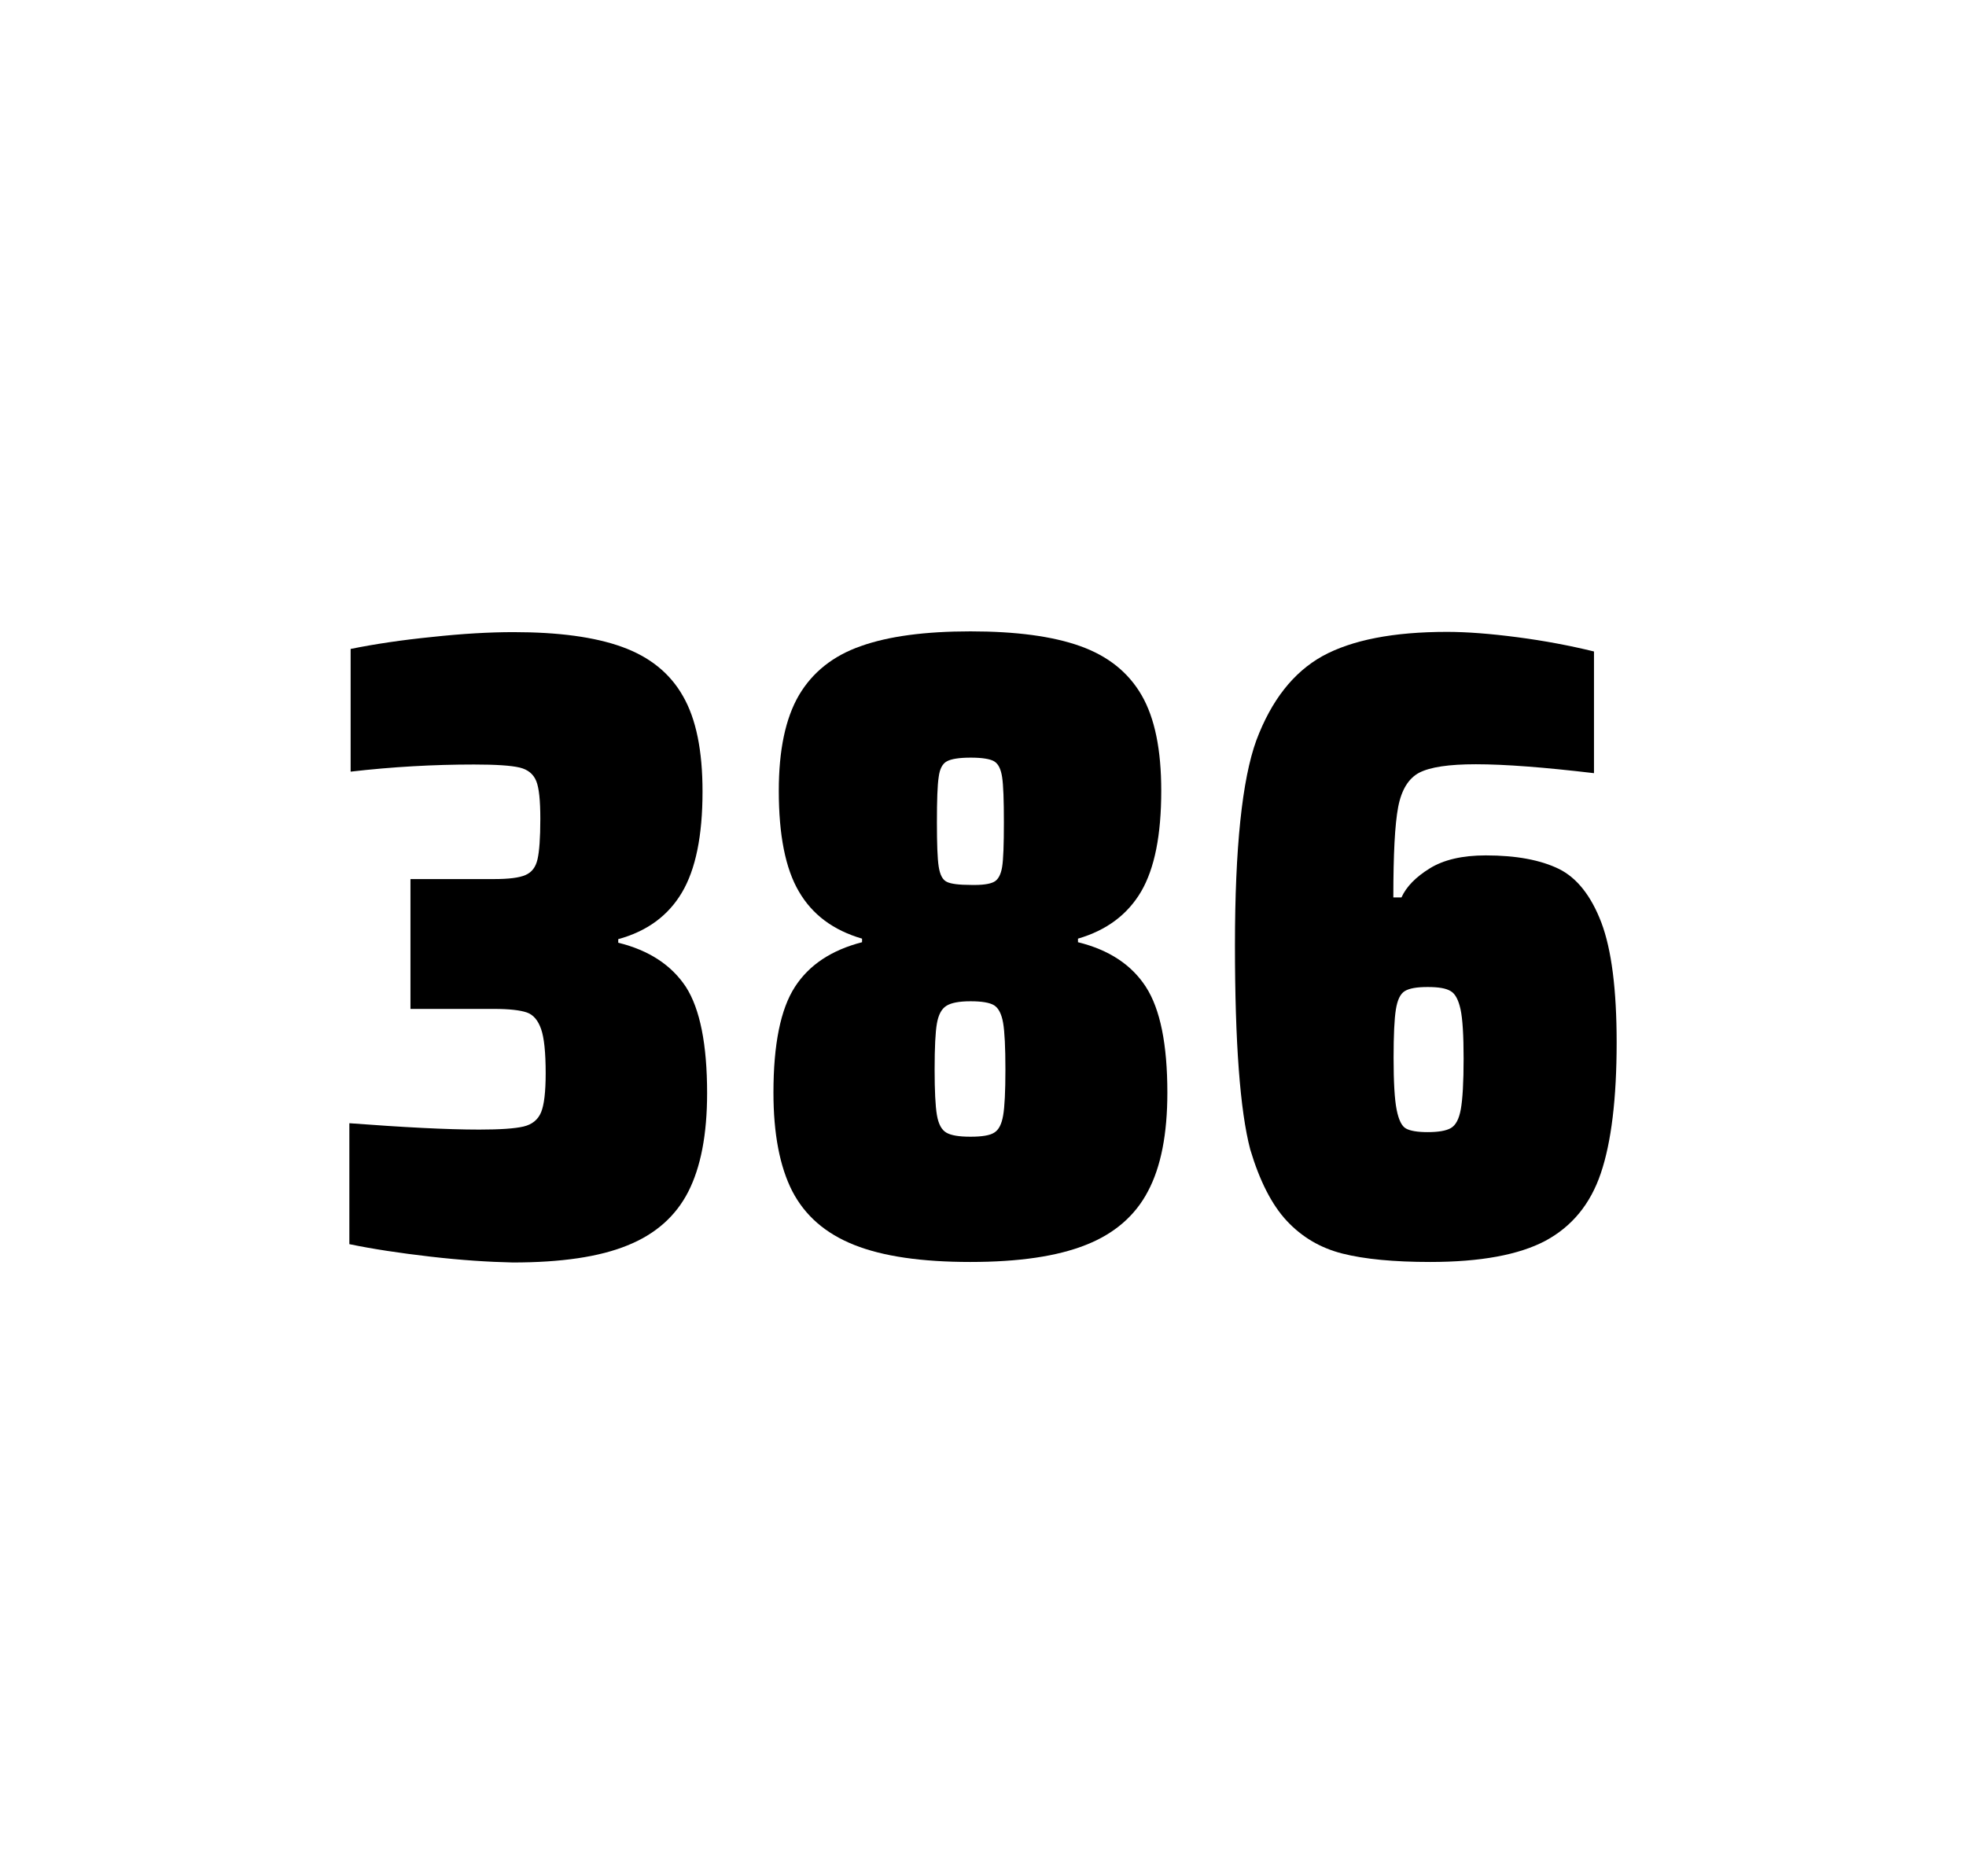 <?xml version="1.0" encoding="utf-8"?>
<svg version="1.1" id="wrapper" x="0px" y="0px" viewBox="0 0 772.1 737" style="enable-background:new 0 0 772.1 737;" xmlns="http://www.w3.org/2000/svg">
  <style type="text/css">
	.st0{fill:none;}
</style>
  <path id="frame" class="st0" d="M 1.5 0 L 770.5 0 C 771.3 0 772 0.7 772 1.5 L 772 735.4 C 772 736.2 771.3 736.9 770.5 736.9 L 1.5 736.9 C 0.7 736.9 0 736.2 0 735.4 L 0 1.5 C 0 0.7 0.7 0 1.5 0 Z"/>
  <g id="numbers"><path id="three" d="M 169 493.6 C 156.9 492.2 146.3 490.6 137.2 488.7 L 137.2 441.2 C 158.5 442.8 175.5 443.7 188.2 443.7 C 196.4 443.7 202.2 443.3 205.6 442.5 C 209 441.7 211.3 439.8 212.5 436.9 C 213.7 434 214.3 428.9 214.3 421.6 C 214.3 413.4 213.7 407.6 212.5 404.2 C 211.3 400.8 209.5 398.6 206.9 397.7 C 204.3 396.8 200 396.3 193.9 396.3 L 161.2 396.3 L 161.2 345.3 L 193.9 345.3 C 199.8 345.3 203.9 344.8 206.4 343.7 C 208.9 342.6 210.4 340.6 211.1 337.5 C 211.8 334.5 212.2 329.2 212.2 321.7 C 212.2 314.4 211.7 309.5 210.6 306.8 C 209.5 304.1 207.4 302.3 204.1 301.5 C 200.8 300.7 194.8 300.3 186.2 300.3 C 170.3 300.3 154.1 301.2 137.7 303.1 L 137.7 254.9 C 147.1 253 157.7 251.4 169.7 250.2 C 181.7 248.9 192.3 248.3 201.7 248.3 C 219.3 248.3 233.5 250.2 244.3 254.1 C 255.1 258 263.1 264.4 268.2 273.4 C 273.4 282.4 275.9 294.9 275.9 310.9 C 275.9 328.3 273.2 341.5 267.8 350.6 C 262.4 359.7 254.1 365.8 242.8 368.9 L 242.8 370.3 C 255 373.3 263.8 379.2 269.4 387.7 C 274.9 396.3 277.7 410.2 277.7 429.4 C 277.7 445.6 275.2 458.5 270.3 468.1 C 265.4 477.7 257.4 484.8 246.4 489.2 C 235.4 493.7 220.4 495.9 201.4 495.9 C 191.8 495.7 181.1 495 169 493.6 Z"/><path id="eight" d="M 335.452 489 C 324.152 484.5 316.152 477.5 311.152 467.9 C 306.252 458.3 303.752 445.4 303.752 429.2 C 303.752 410.2 306.552 396.4 312.152 387.7 C 317.752 379 326.552 373.2 338.552 370.1 L 338.552 368.7 C 327.252 365.4 319.052 359.3 313.752 350.2 C 308.452 341.2 305.852 328 305.852 310.6 C 305.852 294.7 308.452 282.2 313.752 273.1 C 319.052 264.1 327.152 257.6 338.052 253.8 C 348.952 249.9 363.352 248 381.152 248 C 398.952 248 413.352 249.9 424.252 253.8 C 435.152 257.7 443.152 264.1 448.352 273.1 C 453.552 282.1 456.052 294.6 456.052 310.6 C 456.052 328 453.452 341.1 448.152 350.2 C 442.852 359.2 434.652 365.4 423.352 368.7 L 423.352 370.1 C 435.552 373.1 444.452 379 450.052 387.7 C 455.652 396.4 458.452 410.2 458.452 429.2 C 458.452 445.4 455.952 458.3 450.852 467.9 C 445.852 477.5 437.652 484.6 426.452 489 C 415.152 493.5 400.052 495.7 381.052 495.7 C 361.952 495.7 346.752 493.5 335.452 489 Z M 390.452 444.9 C 392.252 443.8 393.352 441.6 393.952 438.2 C 394.552 434.8 394.852 428.8 394.852 420.1 C 394.852 411.4 394.552 405.3 393.952 401.8 C 393.352 398.3 392.152 396 390.452 394.9 C 388.652 393.8 385.552 393.3 381.152 393.3 C 376.652 393.3 373.552 393.9 371.652 395.1 C 369.752 396.3 368.552 398.6 367.952 402 C 367.352 405.4 367.052 411.4 367.052 420.1 C 367.052 428.5 367.352 434.5 367.952 438 C 368.552 441.5 369.752 443.8 371.652 444.9 C 373.552 446 376.652 446.5 381.152 446.5 C 385.652 446.5 388.752 446 390.452 444.9 Z M 390.352 346.4 C 391.952 345.6 393.052 343.6 393.552 340.6 C 394.052 337.6 394.252 331.7 394.252 323 C 394.252 314.3 394.052 308.4 393.552 305.2 C 393.052 302 392.052 300 390.352 299 C 388.752 298.1 385.652 297.6 381.252 297.6 C 376.752 297.6 373.652 298.1 371.952 299 C 370.152 299.9 369.052 302 368.652 305.2 C 368.152 308.4 367.952 314.3 367.952 323 C 367.952 331.4 368.152 337.2 368.652 340.4 C 369.152 343.6 370.152 345.6 371.852 346.4 C 373.452 347.2 376.652 347.6 381.352 347.6 C 385.652 347.7 388.652 347.3 390.352 346.4 Z"/><path id="six" d="M 527.2 492.4 C 518.5 490.2 511.3 485.9 505.4 479.6 C 499.5 473.3 494.7 463.9 491 451.5 C 487 436.3 485 409.5 485 371.3 C 485 333.1 487.8 306.2 493.4 290.8 C 499.3 275.1 507.9 264.1 519.4 257.7 C 530.9 251.4 547.2 248.2 568.3 248.2 C 576 248.2 585.2 248.9 595.9 250.3 C 606.6 251.7 616.6 253.6 626 255.9 L 626 303.7 C 606.5 301.4 591.1 300.2 579.6 300.2 C 569 300.2 561.7 301.3 557.4 303.5 C 553.2 305.7 550.4 310.2 549.1 317 C 547.8 323.8 547.2 335.6 547.2 352.5 L 550.4 352.5 C 552.3 348.3 556 344.5 561.5 341.1 C 567 337.7 574.3 336 583.5 336 C 595.5 336 605 337.8 612.2 341.3 C 619.3 344.8 624.9 351.9 628.9 362.4 C 632.9 373 634.9 388.7 634.9 409.5 C 634.9 431.5 632.8 448.7 628.7 460.8 C 624.6 473 617.3 481.8 606.9 487.4 C 596.5 492.9 581.4 495.7 561.7 495.7 C 547.4 495.7 535.9 494.6 527.2 492.4 Z M 569.8 443.1 C 571.7 442 573 439.6 573.7 435.7 C 574.4 431.8 574.8 425.2 574.8 415.8 C 574.8 406.7 574.4 400.2 573.6 396.5 C 572.8 392.8 571.5 390.3 569.7 389.3 C 567.9 388.2 565 387.7 560.7 387.7 C 556.4 387.7 553.5 388.2 551.7 389.3 C 549.9 390.4 548.8 392.8 548.2 396.5 C 547.6 400.3 547.3 406.6 547.3 415.5 C 547.3 425.1 547.7 431.9 548.5 435.9 C 549.3 439.9 550.5 442.4 552.2 443.3 C 553.8 444.2 556.7 444.7 560.6 444.7 C 564.8 444.7 567.9 444.2 569.8 443.1 Z"/></g>
</svg>